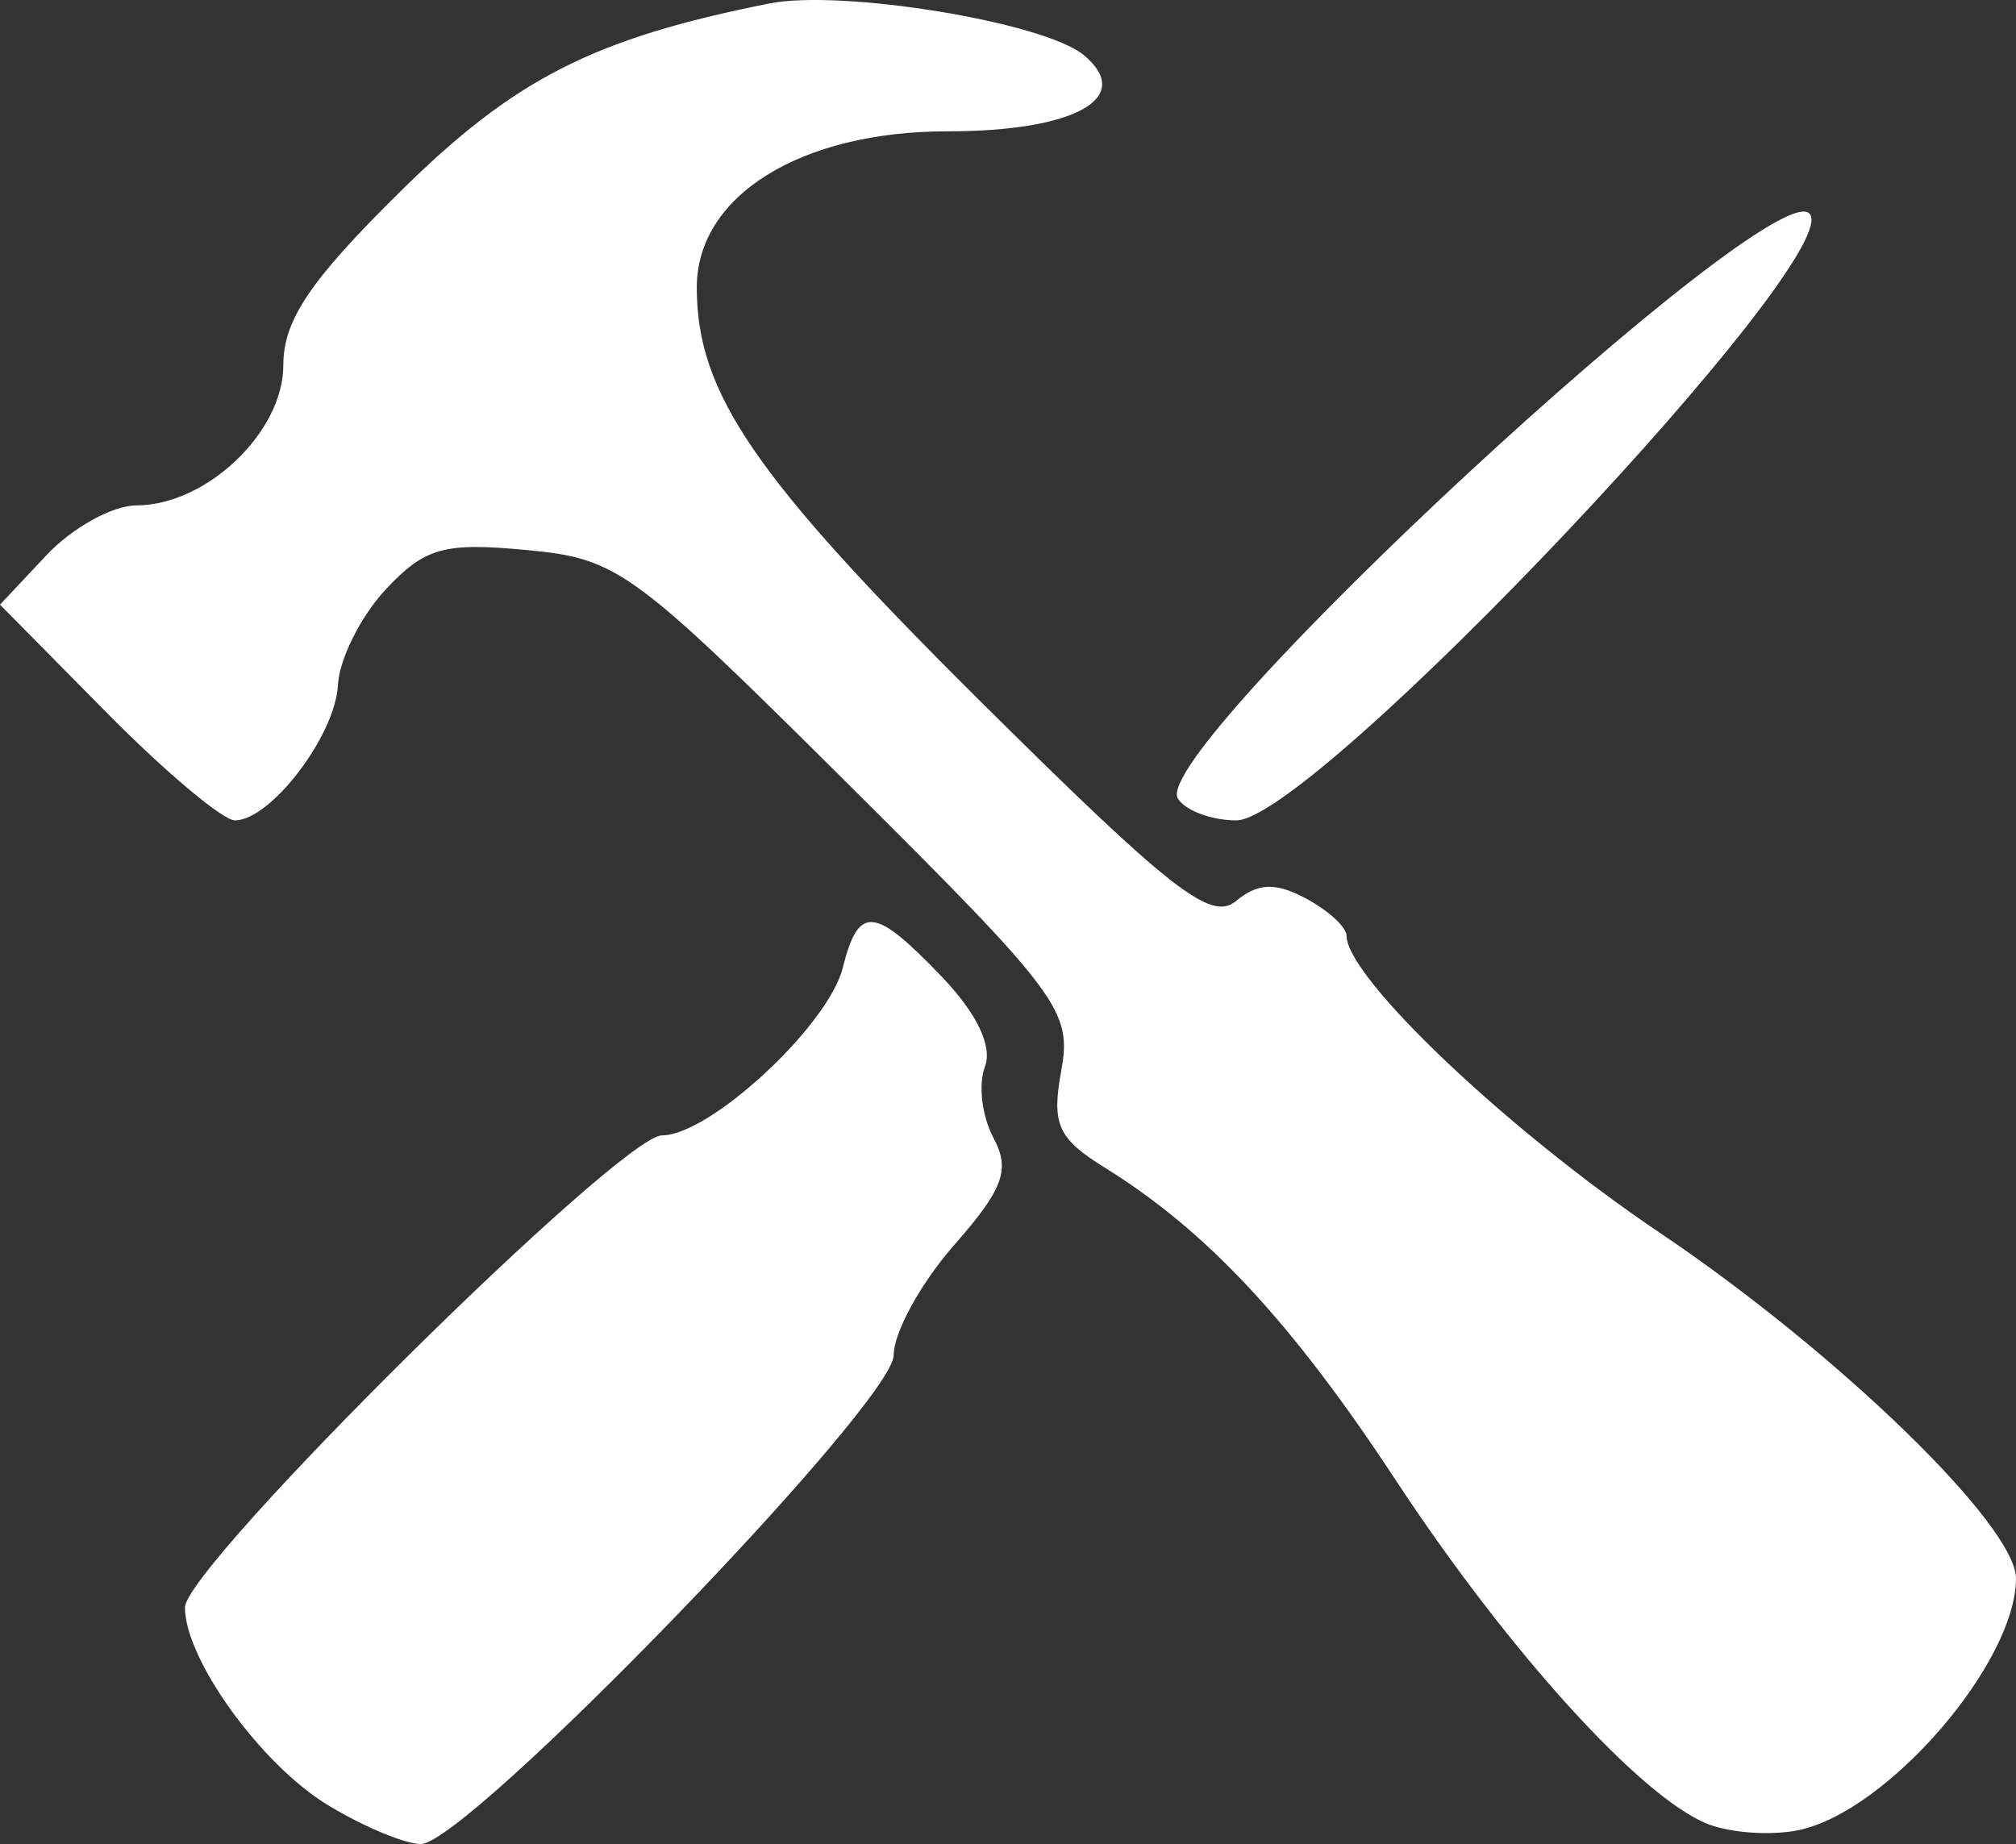 <?xml version="1.0" encoding="UTF-8" standalone="no"?>
<!-- Created with Inkscape (http://www.inkscape.org/) -->

<svg
   width="136.672mm"
   height="125.029mm"
   viewBox="0 0 136.672 125.029"
   version="1.1"
   id="svg1"
   inkscape:version="1.4 (86a8ad7, 2024-10-11)"
   sodipodi:docname="hammer-icon.svg"
   xmlns:inkscape="http://www.inkscape.org/namespaces/inkscape"
   xmlns:sodipodi="http://sodipodi.sourceforge.net/DTD/sodipodi-0.dtd"
   xmlns="http://www.w3.org/2000/svg"
   xmlns:svg="http://www.w3.org/2000/svg">
  <rect x="0" y="0" width="136.672" height="125.029" fill="#333333" stroke="none"/>
  <sodipodi:namedview
     id="namedview1"
     pagecolor="#ffffff"
     bordercolor="#111111"
     borderopacity="1"
     inkscape:showpageshadow="0"
     inkscape:pageopacity="0"
     inkscape:pagecheckerboard="1"
     inkscape:deskcolor="#d1d1d1"
     inkscape:document-units="mm"
     inkscape:zoom="0.79989494"
     inkscape:cx="453.8096"
     inkscape:cy="273.16087"
     inkscape:window-width="1920"
     inkscape:window-height="1009"
     inkscape:window-x="3592"
     inkscape:window-y="-7"
     inkscape:window-maximized="1"
     inkscape:current-layer="layer1" />
  <defs
     id="defs1" />
  <g
     inkscape:label="Layer 1"
     inkscape:groupmode="layer"
     id="layer1"
     transform="translate(-12.743,-14.87)">
    <path
       style="fill:#ffffff;fill-opacity:1;stroke-width:8.219"
       d="m 34.941,137.242 c -4.519,-2.755 -9.652,-9.863 -9.66,-13.377 -0.007,-2.781 29.522,-32.014 32.339,-32.014 3.248,0 11.273,-7.438 12.257,-11.36 1.074,-4.279 2.128,-4.184 6.713,0.602 2.381,2.485 3.453,4.724 2.924,6.103 -0.46,1.198 -0.201,3.366 0.576,4.816 1.16,2.168 0.685,3.466 -2.674,7.291 -2.247,2.56 -4.086,5.911 -4.086,7.448 0,3.244 -28.929,33.156 -32.058,33.148 -1.089,-0.003 -3.937,-1.199 -6.33,-2.657 z m 93.591,1.305 c -4.514,-1.77 -13.534,-11.709 -21.179,-23.337 -7.042,-10.711 -12.788,-16.881 -19.723,-21.179 -3.179,-1.97 -3.606,-2.926 -2.939,-6.581 0.735,-4.026 -0.111,-5.162 -14.506,-19.476 C 55.547,53.418 54.625,52.748 48.43,52.162 c -5.59,-0.528 -6.887,-0.164 -9.542,2.68 -1.69,1.81 -3.145,4.721 -3.233,6.468 -0.172,3.416 -4.56,9.183 -6.987,9.183 -0.815,0 -4.731,-3.291 -8.703,-7.313 l -7.222,-7.313 3.162,-3.366 c 1.739,-1.851 4.478,-3.366 6.086,-3.366 4.744,0 9.959,-4.969 9.959,-9.49 0,-3.063 1.79,-5.725 7.921,-11.78 7.751,-7.655 13.092,-10.379 25.021,-12.759 4.922,-0.982 18.632,1.265 21.318,3.494 3.493,2.899 -0.572,5.174 -9.247,5.174 -9.961,0 -16.982,4.376 -16.982,10.584 0,7.153 3.883,12.823 19.189,28.024 12.913,12.824 15.672,14.984 17.352,13.589 1.496,-1.242 2.691,-1.288 4.753,-0.185 1.515,0.811 2.755,1.946 2.755,2.522 0,2.833 10.927,13.203 21.199,20.121 12.104,8.15 24.185,19.871 24.185,23.463 0,5.698 -8.654,15.75 -14.683,17.054 -1.835,0.397 -4.625,0.217 -6.199,-0.399 z M 92.595,69.014 c -2.006,-3.246 40.162,-42.319 42.812,-39.669 2.697,2.698 -33.605,41.149 -38.849,41.149 -1.677,0 -3.46,-0.666 -3.963,-1.48 z"
       id="path12" />
  </g>
</svg>
